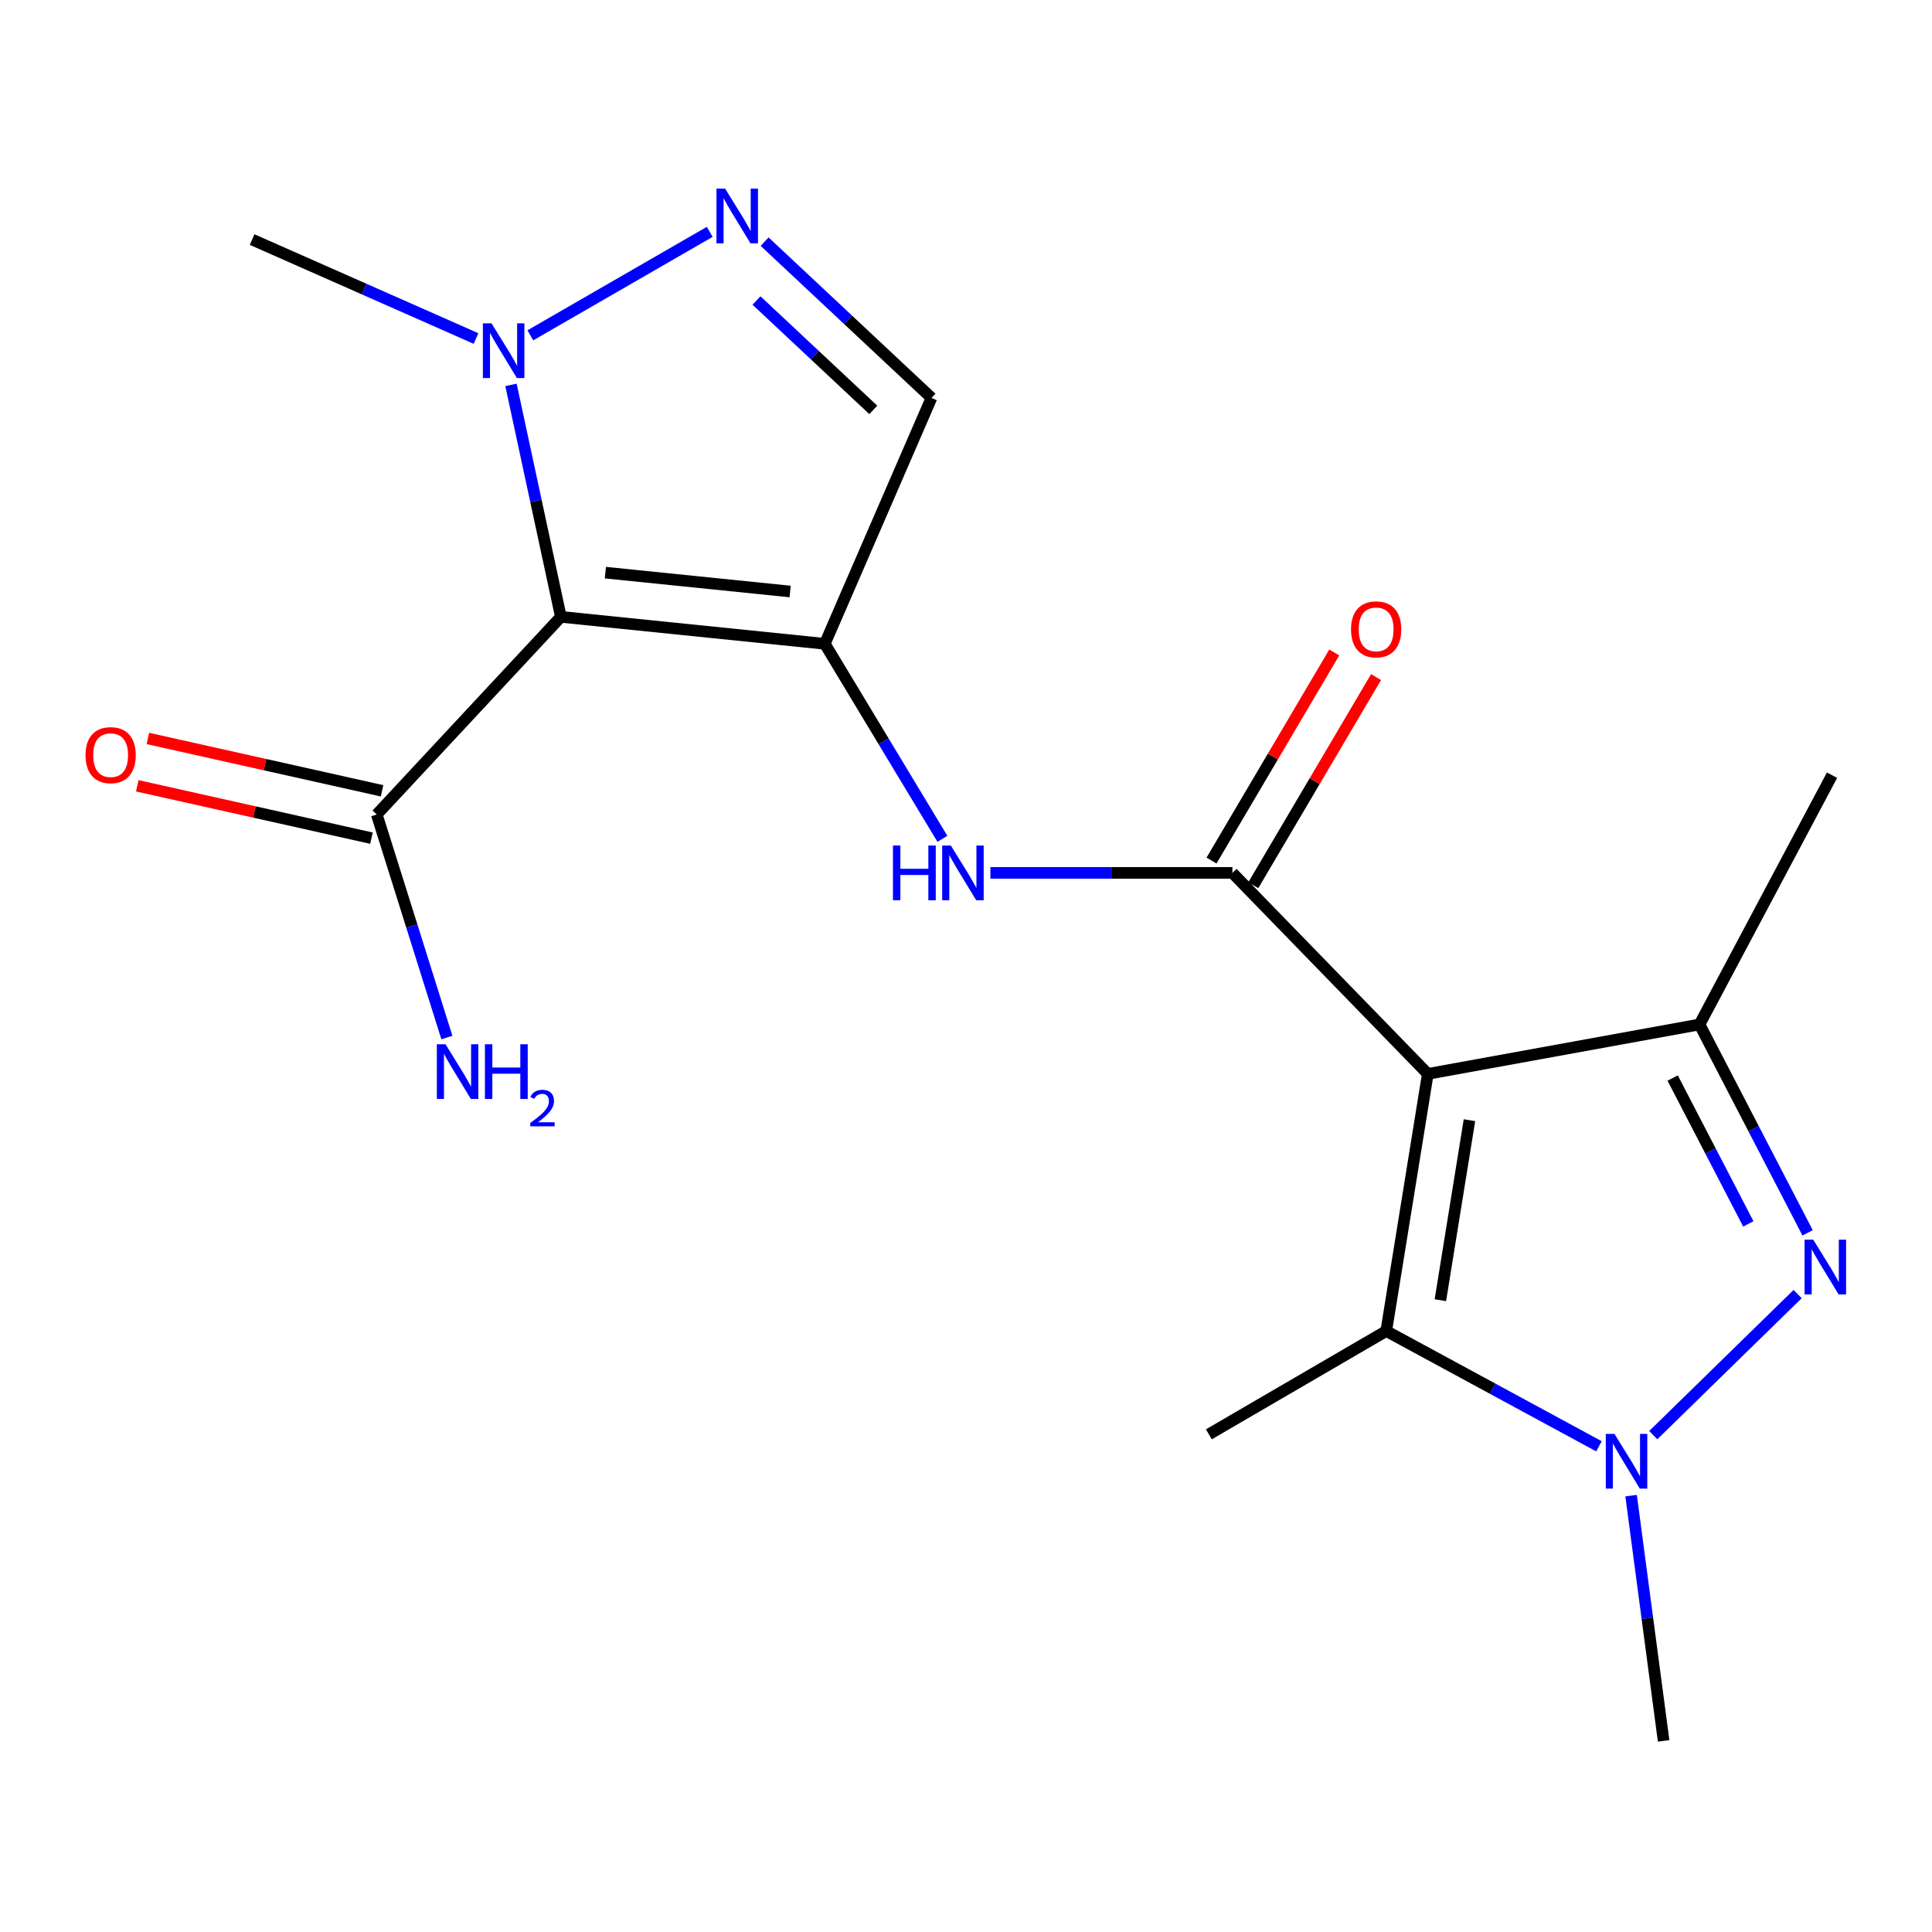 <?xml version='1.0' encoding='iso-8859-1'?>
<svg version='1.1' baseProfile='full'
              xmlns='http://www.w3.org/2000/svg'
                      xmlns:rdkit='http://www.rdkit.org/xml'
                      xmlns:xlink='http://www.w3.org/1999/xlink'
                  xml:space='preserve'
width='1000px' height='1000px' viewBox='0 0 1000 1000'>
<!-- END OF HEADER -->
<rect style='opacity:1.0;fill:#FFFFFF;stroke:none' width='1000' height='1000' x='0' y='0'> </rect>
<path class='bond-3' d='M 739.029,555.843 L 637.894,451.807' style='fill:none;fill-rule:evenodd;stroke:#000000;stroke-width:6px;stroke-linecap:butt;stroke-linejoin:miter;stroke-opacity:1' />
<path class='bond-5' d='M 739.029,555.843 L 879.669,530.259' style='fill:none;fill-rule:evenodd;stroke:#000000;stroke-width:6px;stroke-linecap:butt;stroke-linejoin:miter;stroke-opacity:1' />
<path class='bond-6' d='M 739.029,555.843 L 717.519,688.937' style='fill:none;fill-rule:evenodd;stroke:#000000;stroke-width:6px;stroke-linecap:butt;stroke-linejoin:miter;stroke-opacity:1' />
<path class='bond-6' d='M 760.59,579.813 L 745.533,672.979' style='fill:none;fill-rule:evenodd;stroke:#000000;stroke-width:6px;stroke-linecap:butt;stroke-linejoin:miter;stroke-opacity:1' />
<path class='bond-0' d='M 426.919,333.234 L 457.353,383.71' style='fill:none;fill-rule:evenodd;stroke:#000000;stroke-width:6px;stroke-linecap:butt;stroke-linejoin:miter;stroke-opacity:1' />
<path class='bond-0' d='M 457.353,383.71 L 487.787,434.185' style='fill:none;fill-rule:evenodd;stroke:#0000FF;stroke-width:6px;stroke-linecap:butt;stroke-linejoin:miter;stroke-opacity:1' />
<path class='bond-1' d='M 426.919,333.234 L 290.31,319.285' style='fill:none;fill-rule:evenodd;stroke:#000000;stroke-width:6px;stroke-linecap:butt;stroke-linejoin:miter;stroke-opacity:1' />
<path class='bond-1' d='M 408.979,306.163 L 313.352,296.398' style='fill:none;fill-rule:evenodd;stroke:#000000;stroke-width:6px;stroke-linecap:butt;stroke-linejoin:miter;stroke-opacity:1' />
<path class='bond-10' d='M 426.919,333.234 L 482.132,205.958' style='fill:none;fill-rule:evenodd;stroke:#000000;stroke-width:6px;stroke-linecap:butt;stroke-linejoin:miter;stroke-opacity:1' />
<path class='bond-8' d='M 290.31,319.285 L 277.397,259.25' style='fill:none;fill-rule:evenodd;stroke:#000000;stroke-width:6px;stroke-linecap:butt;stroke-linejoin:miter;stroke-opacity:1' />
<path class='bond-8' d='M 277.397,259.25 L 264.484,199.215' style='fill:none;fill-rule:evenodd;stroke:#0000FF;stroke-width:6px;stroke-linecap:butt;stroke-linejoin:miter;stroke-opacity:1' />
<path class='bond-11' d='M 290.31,319.285 L 195.006,421.578' style='fill:none;fill-rule:evenodd;stroke:#000000;stroke-width:6px;stroke-linecap:butt;stroke-linejoin:miter;stroke-opacity:1' />
<path class='bond-2' d='M 935.608,638.111 L 907.639,584.185' style='fill:none;fill-rule:evenodd;stroke:#0000FF;stroke-width:6px;stroke-linecap:butt;stroke-linejoin:miter;stroke-opacity:1' />
<path class='bond-2' d='M 907.639,584.185 L 879.669,530.259' style='fill:none;fill-rule:evenodd;stroke:#000000;stroke-width:6px;stroke-linecap:butt;stroke-linejoin:miter;stroke-opacity:1' />
<path class='bond-2' d='M 904.928,633.494 L 885.349,595.746' style='fill:none;fill-rule:evenodd;stroke:#0000FF;stroke-width:6px;stroke-linecap:butt;stroke-linejoin:miter;stroke-opacity:1' />
<path class='bond-2' d='M 885.349,595.746 L 865.771,557.998' style='fill:none;fill-rule:evenodd;stroke:#000000;stroke-width:6px;stroke-linecap:butt;stroke-linejoin:miter;stroke-opacity:1' />
<path class='bond-19' d='M 930.45,669.814 L 855.729,742.823' style='fill:none;fill-rule:evenodd;stroke:#0000FF;stroke-width:6px;stroke-linecap:butt;stroke-linejoin:miter;stroke-opacity:1' />
<path class='bond-9' d='M 637.894,451.807 L 575.266,451.807' style='fill:none;fill-rule:evenodd;stroke:#000000;stroke-width:6px;stroke-linecap:butt;stroke-linejoin:miter;stroke-opacity:1' />
<path class='bond-9' d='M 575.266,451.807 L 512.638,451.807' style='fill:none;fill-rule:evenodd;stroke:#0000FF;stroke-width:6px;stroke-linecap:butt;stroke-linejoin:miter;stroke-opacity:1' />
<path class='bond-12' d='M 648.708,458.185 L 680.472,404.329' style='fill:none;fill-rule:evenodd;stroke:#000000;stroke-width:6px;stroke-linecap:butt;stroke-linejoin:miter;stroke-opacity:1' />
<path class='bond-12' d='M 680.472,404.329 L 712.237,350.473' style='fill:none;fill-rule:evenodd;stroke:#FF0000;stroke-width:6px;stroke-linecap:butt;stroke-linejoin:miter;stroke-opacity:1' />
<path class='bond-12' d='M 627.08,445.428 L 658.844,391.573' style='fill:none;fill-rule:evenodd;stroke:#000000;stroke-width:6px;stroke-linecap:butt;stroke-linejoin:miter;stroke-opacity:1' />
<path class='bond-12' d='M 658.844,391.573 L 690.609,337.717' style='fill:none;fill-rule:evenodd;stroke:#FF0000;stroke-width:6px;stroke-linecap:butt;stroke-linejoin:miter;stroke-opacity:1' />
<path class='bond-4' d='M 827.617,748.604 L 772.568,718.771' style='fill:none;fill-rule:evenodd;stroke:#0000FF;stroke-width:6px;stroke-linecap:butt;stroke-linejoin:miter;stroke-opacity:1' />
<path class='bond-4' d='M 772.568,718.771 L 717.519,688.937' style='fill:none;fill-rule:evenodd;stroke:#000000;stroke-width:6px;stroke-linecap:butt;stroke-linejoin:miter;stroke-opacity:1' />
<path class='bond-15' d='M 844.256,774.151 L 852.672,837.61' style='fill:none;fill-rule:evenodd;stroke:#0000FF;stroke-width:6px;stroke-linecap:butt;stroke-linejoin:miter;stroke-opacity:1' />
<path class='bond-15' d='M 852.672,837.61 L 861.088,901.069' style='fill:none;fill-rule:evenodd;stroke:#000000;stroke-width:6px;stroke-linecap:butt;stroke-linejoin:miter;stroke-opacity:1' />
<path class='bond-16' d='M 879.669,530.259 L 948.26,401.239' style='fill:none;fill-rule:evenodd;stroke:#000000;stroke-width:6px;stroke-linecap:butt;stroke-linejoin:miter;stroke-opacity:1' />
<path class='bond-17' d='M 717.519,688.937 L 625.702,742.406' style='fill:none;fill-rule:evenodd;stroke:#000000;stroke-width:6px;stroke-linecap:butt;stroke-linejoin:miter;stroke-opacity:1' />
<path class='bond-7' d='M 395.767,125.08 L 438.949,165.519' style='fill:none;fill-rule:evenodd;stroke:#0000FF;stroke-width:6px;stroke-linecap:butt;stroke-linejoin:miter;stroke-opacity:1' />
<path class='bond-7' d='M 438.949,165.519 L 482.132,205.958' style='fill:none;fill-rule:evenodd;stroke:#000000;stroke-width:6px;stroke-linecap:butt;stroke-linejoin:miter;stroke-opacity:1' />
<path class='bond-7' d='M 391.558,155.54 L 421.786,183.847' style='fill:none;fill-rule:evenodd;stroke:#0000FF;stroke-width:6px;stroke-linecap:butt;stroke-linejoin:miter;stroke-opacity:1' />
<path class='bond-7' d='M 421.786,183.847 L 452.014,212.154' style='fill:none;fill-rule:evenodd;stroke:#000000;stroke-width:6px;stroke-linecap:butt;stroke-linejoin:miter;stroke-opacity:1' />
<path class='bond-20' d='M 367.354,120.005 L 274.5,173.562' style='fill:none;fill-rule:evenodd;stroke:#0000FF;stroke-width:6px;stroke-linecap:butt;stroke-linejoin:miter;stroke-opacity:1' />
<path class='bond-18' d='M 246.383,175.213 L 188.443,149.608' style='fill:none;fill-rule:evenodd;stroke:#0000FF;stroke-width:6px;stroke-linecap:butt;stroke-linejoin:miter;stroke-opacity:1' />
<path class='bond-18' d='M 188.443,149.608 L 130.503,124.004' style='fill:none;fill-rule:evenodd;stroke:#000000;stroke-width:6px;stroke-linecap:butt;stroke-linejoin:miter;stroke-opacity:1' />
<path class='bond-13' d='M 197.746,409.326 L 137.141,395.773' style='fill:none;fill-rule:evenodd;stroke:#000000;stroke-width:6px;stroke-linecap:butt;stroke-linejoin:miter;stroke-opacity:1' />
<path class='bond-13' d='M 137.141,395.773 L 76.536,382.221' style='fill:none;fill-rule:evenodd;stroke:#FF0000;stroke-width:6px;stroke-linecap:butt;stroke-linejoin:miter;stroke-opacity:1' />
<path class='bond-13' d='M 192.266,433.83 L 131.661,420.277' style='fill:none;fill-rule:evenodd;stroke:#000000;stroke-width:6px;stroke-linecap:butt;stroke-linejoin:miter;stroke-opacity:1' />
<path class='bond-13' d='M 131.661,420.277 L 71.056,406.725' style='fill:none;fill-rule:evenodd;stroke:#FF0000;stroke-width:6px;stroke-linecap:butt;stroke-linejoin:miter;stroke-opacity:1' />
<path class='bond-14' d='M 195.006,421.578 L 213.156,479.3' style='fill:none;fill-rule:evenodd;stroke:#000000;stroke-width:6px;stroke-linecap:butt;stroke-linejoin:miter;stroke-opacity:1' />
<path class='bond-14' d='M 213.156,479.3 L 231.306,537.023' style='fill:none;fill-rule:evenodd;stroke:#0000FF;stroke-width:6px;stroke-linecap:butt;stroke-linejoin:miter;stroke-opacity:1' />
<path  class='atom-3' d='M 938.526 641.646
L 947.806 656.646
Q 948.726 658.126, 950.206 660.806
Q 951.686 663.486, 951.766 663.646
L 951.766 641.646
L 955.526 641.646
L 955.526 669.966
L 951.646 669.966
L 941.686 653.566
Q 940.526 651.646, 939.286 649.446
Q 938.086 647.246, 937.726 646.566
L 937.726 669.966
L 934.046 669.966
L 934.046 641.646
L 938.526 641.646
' fill='#0000FF'/>
<path  class='atom-5' d='M 835.634 742.182
L 844.914 757.182
Q 845.834 758.662, 847.314 761.342
Q 848.794 764.022, 848.874 764.182
L 848.874 742.182
L 852.634 742.182
L 852.634 770.502
L 848.754 770.502
L 838.794 754.102
Q 837.634 752.182, 836.394 749.982
Q 835.194 747.782, 834.834 747.102
L 834.834 770.502
L 831.154 770.502
L 831.154 742.182
L 835.634 742.182
' fill='#0000FF'/>
<path  class='atom-8' d='M 375.323 97.638
L 384.603 112.638
Q 385.523 114.118, 387.003 116.798
Q 388.483 119.478, 388.563 119.638
L 388.563 97.638
L 392.323 97.638
L 392.323 125.958
L 388.443 125.958
L 378.483 109.558
Q 377.323 107.638, 376.083 105.438
Q 374.883 103.238, 374.523 102.558
L 374.523 125.958
L 370.843 125.958
L 370.843 97.638
L 375.323 97.638
' fill='#0000FF'/>
<path  class='atom-9' d='M 254.421 167.372
L 263.701 182.372
Q 264.621 183.852, 266.101 186.532
Q 267.581 189.212, 267.661 189.372
L 267.661 167.372
L 271.421 167.372
L 271.421 195.692
L 267.541 195.692
L 257.581 179.292
Q 256.421 177.372, 255.181 175.172
Q 253.981 172.972, 253.621 172.292
L 253.621 195.692
L 249.941 195.692
L 249.941 167.372
L 254.421 167.372
' fill='#0000FF'/>
<path  class='atom-10' d='M 462.191 437.647
L 466.031 437.647
L 466.031 449.687
L 480.511 449.687
L 480.511 437.647
L 484.351 437.647
L 484.351 465.967
L 480.511 465.967
L 480.511 452.887
L 466.031 452.887
L 466.031 465.967
L 462.191 465.967
L 462.191 437.647
' fill='#0000FF'/>
<path  class='atom-10' d='M 492.151 437.647
L 501.431 452.647
Q 502.351 454.127, 503.831 456.807
Q 505.311 459.487, 505.391 459.647
L 505.391 437.647
L 509.151 437.647
L 509.151 465.967
L 505.271 465.967
L 495.311 449.567
Q 494.151 447.647, 492.911 445.447
Q 491.711 443.247, 491.351 442.567
L 491.351 465.967
L 487.671 465.967
L 487.671 437.647
L 492.151 437.647
' fill='#0000FF'/>
<path  class='atom-13' d='M 699.287 325.754
Q 699.287 318.954, 702.647 315.154
Q 706.007 311.354, 712.287 311.354
Q 718.567 311.354, 721.927 315.154
Q 725.287 318.954, 725.287 325.754
Q 725.287 332.634, 721.887 336.554
Q 718.487 340.434, 712.287 340.434
Q 706.047 340.434, 702.647 336.554
Q 699.287 332.674, 699.287 325.754
M 712.287 337.234
Q 716.607 337.234, 718.927 334.354
Q 721.287 331.434, 721.287 325.754
Q 721.287 320.194, 718.927 317.394
Q 716.607 314.554, 712.287 314.554
Q 707.967 314.554, 705.607 317.354
Q 703.287 320.154, 703.287 325.754
Q 703.287 331.474, 705.607 334.354
Q 707.967 337.234, 712.287 337.234
' fill='#FF0000'/>
<path  class='atom-14' d='M 44.267 390.857
Q 44.267 384.057, 47.627 380.257
Q 50.987 376.457, 57.267 376.457
Q 63.547 376.457, 66.907 380.257
Q 70.267 384.057, 70.267 390.857
Q 70.267 397.737, 66.867 401.657
Q 63.467 405.537, 57.267 405.537
Q 51.027 405.537, 47.627 401.657
Q 44.267 397.777, 44.267 390.857
M 57.267 402.337
Q 61.587 402.337, 63.907 399.457
Q 66.267 396.537, 66.267 390.857
Q 66.267 385.297, 63.907 382.497
Q 61.587 379.657, 57.267 379.657
Q 52.947 379.657, 50.587 382.457
Q 48.267 385.257, 48.267 390.857
Q 48.267 396.577, 50.587 399.457
Q 52.947 402.337, 57.267 402.337
' fill='#FF0000'/>
<path  class='atom-15' d='M 230.595 540.511
L 239.875 555.511
Q 240.795 556.991, 242.275 559.671
Q 243.755 562.351, 243.835 562.511
L 243.835 540.511
L 247.595 540.511
L 247.595 568.831
L 243.715 568.831
L 233.755 552.431
Q 232.595 550.511, 231.355 548.311
Q 230.155 546.111, 229.795 545.431
L 229.795 568.831
L 226.115 568.831
L 226.115 540.511
L 230.595 540.511
' fill='#0000FF'/>
<path  class='atom-15' d='M 250.995 540.511
L 254.835 540.511
L 254.835 552.551
L 269.315 552.551
L 269.315 540.511
L 273.155 540.511
L 273.155 568.831
L 269.315 568.831
L 269.315 555.751
L 254.835 555.751
L 254.835 568.831
L 250.995 568.831
L 250.995 540.511
' fill='#0000FF'/>
<path  class='atom-15' d='M 274.528 567.838
Q 275.214 566.069, 276.851 565.092
Q 278.488 564.089, 280.758 564.089
Q 283.583 564.089, 285.167 565.62
Q 286.751 567.151, 286.751 569.871
Q 286.751 572.643, 284.692 575.23
Q 282.659 577.817, 278.435 580.879
L 287.068 580.879
L 287.068 582.991
L 274.475 582.991
L 274.475 581.223
Q 277.96 578.741, 280.019 576.893
Q 282.105 575.045, 283.108 573.382
Q 284.111 571.719, 284.111 570.003
Q 284.111 568.207, 283.214 567.204
Q 282.316 566.201, 280.758 566.201
Q 279.254 566.201, 278.25 566.808
Q 277.247 567.415, 276.534 568.762
L 274.528 567.838
' fill='#0000FF'/>
</svg>
